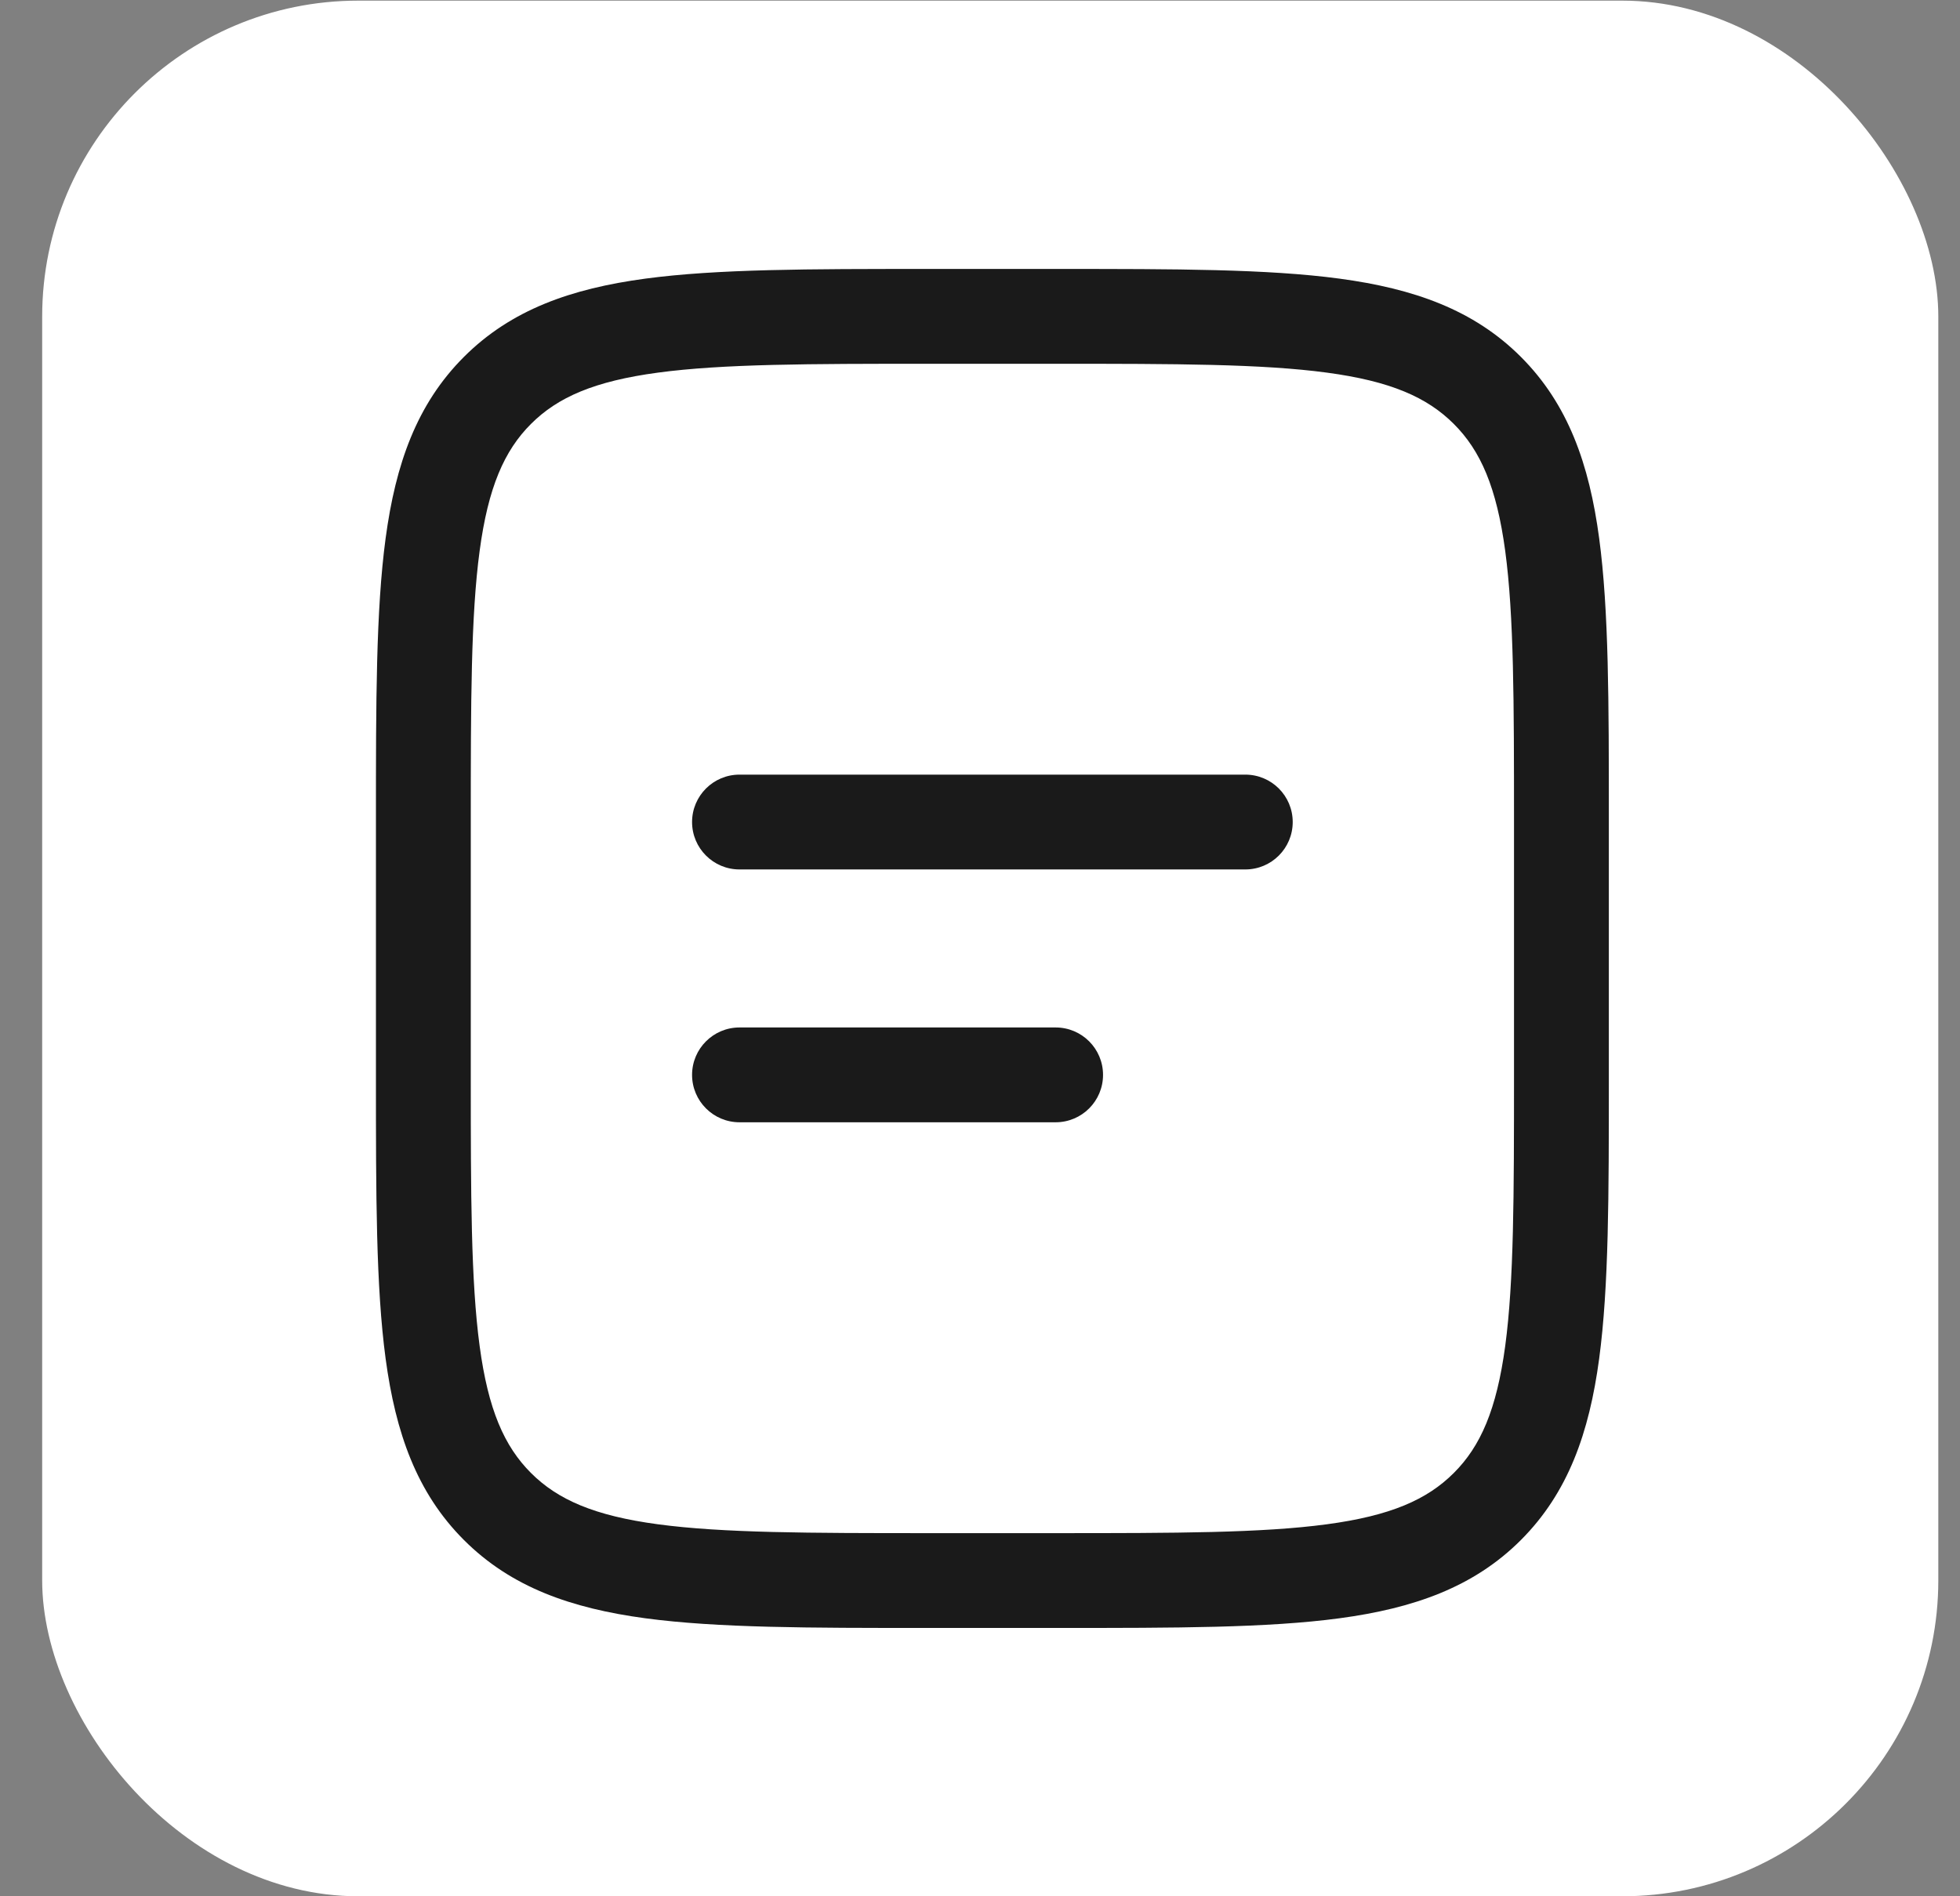 <svg width="31" height="30" viewBox="0 0 31 30" fill="none" xmlns="http://www.w3.org/2000/svg">
<rect x="0" y="0" width="31" height="30" fill="#808080" stroke="none"/>
<g id="logo">
<g clip-path="url(#clip0_318_735)">
<path id="Vector" d="M30.657 0.01H0.667V30H30.657V0.01Z" fill="white"/>
<path id="Vector_2" fill-rule="evenodd" clip-rule="evenodd" d="M14.64 4.255H16.753C18.59 4.255 20.046 4.255 21.185 4.408C22.358 4.566 23.307 4.898 24.055 5.646C24.803 6.395 25.136 7.343 25.293 8.516C25.446 9.655 25.446 11.111 25.446 12.948V17.061C25.446 18.899 25.446 20.355 25.293 21.494C25.136 22.666 24.803 23.615 24.055 24.364C23.307 25.112 22.358 25.444 21.185 25.602C20.046 25.755 18.59 25.755 16.753 25.755H14.64C12.802 25.755 11.347 25.755 10.207 25.602C9.035 25.444 8.086 25.112 7.338 24.364C6.589 23.615 6.257 22.666 6.099 21.494C5.946 20.355 5.946 18.899 5.946 17.061V12.948C5.946 11.111 5.946 9.655 6.099 8.516C6.257 7.343 6.589 6.395 7.338 5.646C8.086 4.898 9.035 4.566 10.207 4.408C11.347 4.255 12.802 4.255 14.64 4.255ZM10.407 5.895C9.401 6.03 8.821 6.284 8.398 6.707C7.975 7.13 7.721 7.71 7.586 8.716C7.448 9.743 7.446 11.098 7.446 13.005V17.005C7.446 18.912 7.448 20.266 7.586 21.294C7.721 22.3 7.975 22.88 8.398 23.303C8.821 23.726 9.401 23.98 10.407 24.115C11.435 24.253 12.79 24.255 14.696 24.255H16.696C18.603 24.255 19.958 24.253 20.985 24.115C21.992 23.98 22.571 23.726 22.994 23.303C23.418 22.88 23.671 22.3 23.807 21.294C23.945 20.266 23.946 18.912 23.946 17.005V13.005C23.946 11.098 23.945 9.743 23.807 8.716C23.671 7.71 23.418 7.13 22.994 6.707C22.571 6.284 21.992 6.03 20.985 5.895C19.958 5.757 18.603 5.755 16.696 5.755H14.696C12.79 5.755 11.435 5.757 10.407 5.895ZM10.946 13.005C10.946 12.591 11.282 12.255 11.696 12.255H19.696C20.111 12.255 20.446 12.591 20.446 13.005C20.446 13.419 20.111 13.755 19.696 13.755H11.696C11.282 13.755 10.946 13.419 10.946 13.005ZM10.946 17.005C10.946 16.591 11.282 16.255 11.696 16.255H16.696C17.111 16.255 17.446 16.591 17.446 17.005C17.446 17.419 17.111 17.755 16.696 17.755H11.696C11.282 17.755 10.946 17.419 10.946 17.005Z" fill="#1A1A1A"/>
</g>
</g>
<defs>
<clipPath id="clip0_318_735">
<rect x="0.667" y="0.01" width="29.99" height="29.99" rx="5" fill="white"/>
</clipPath>
</defs>
</svg>

